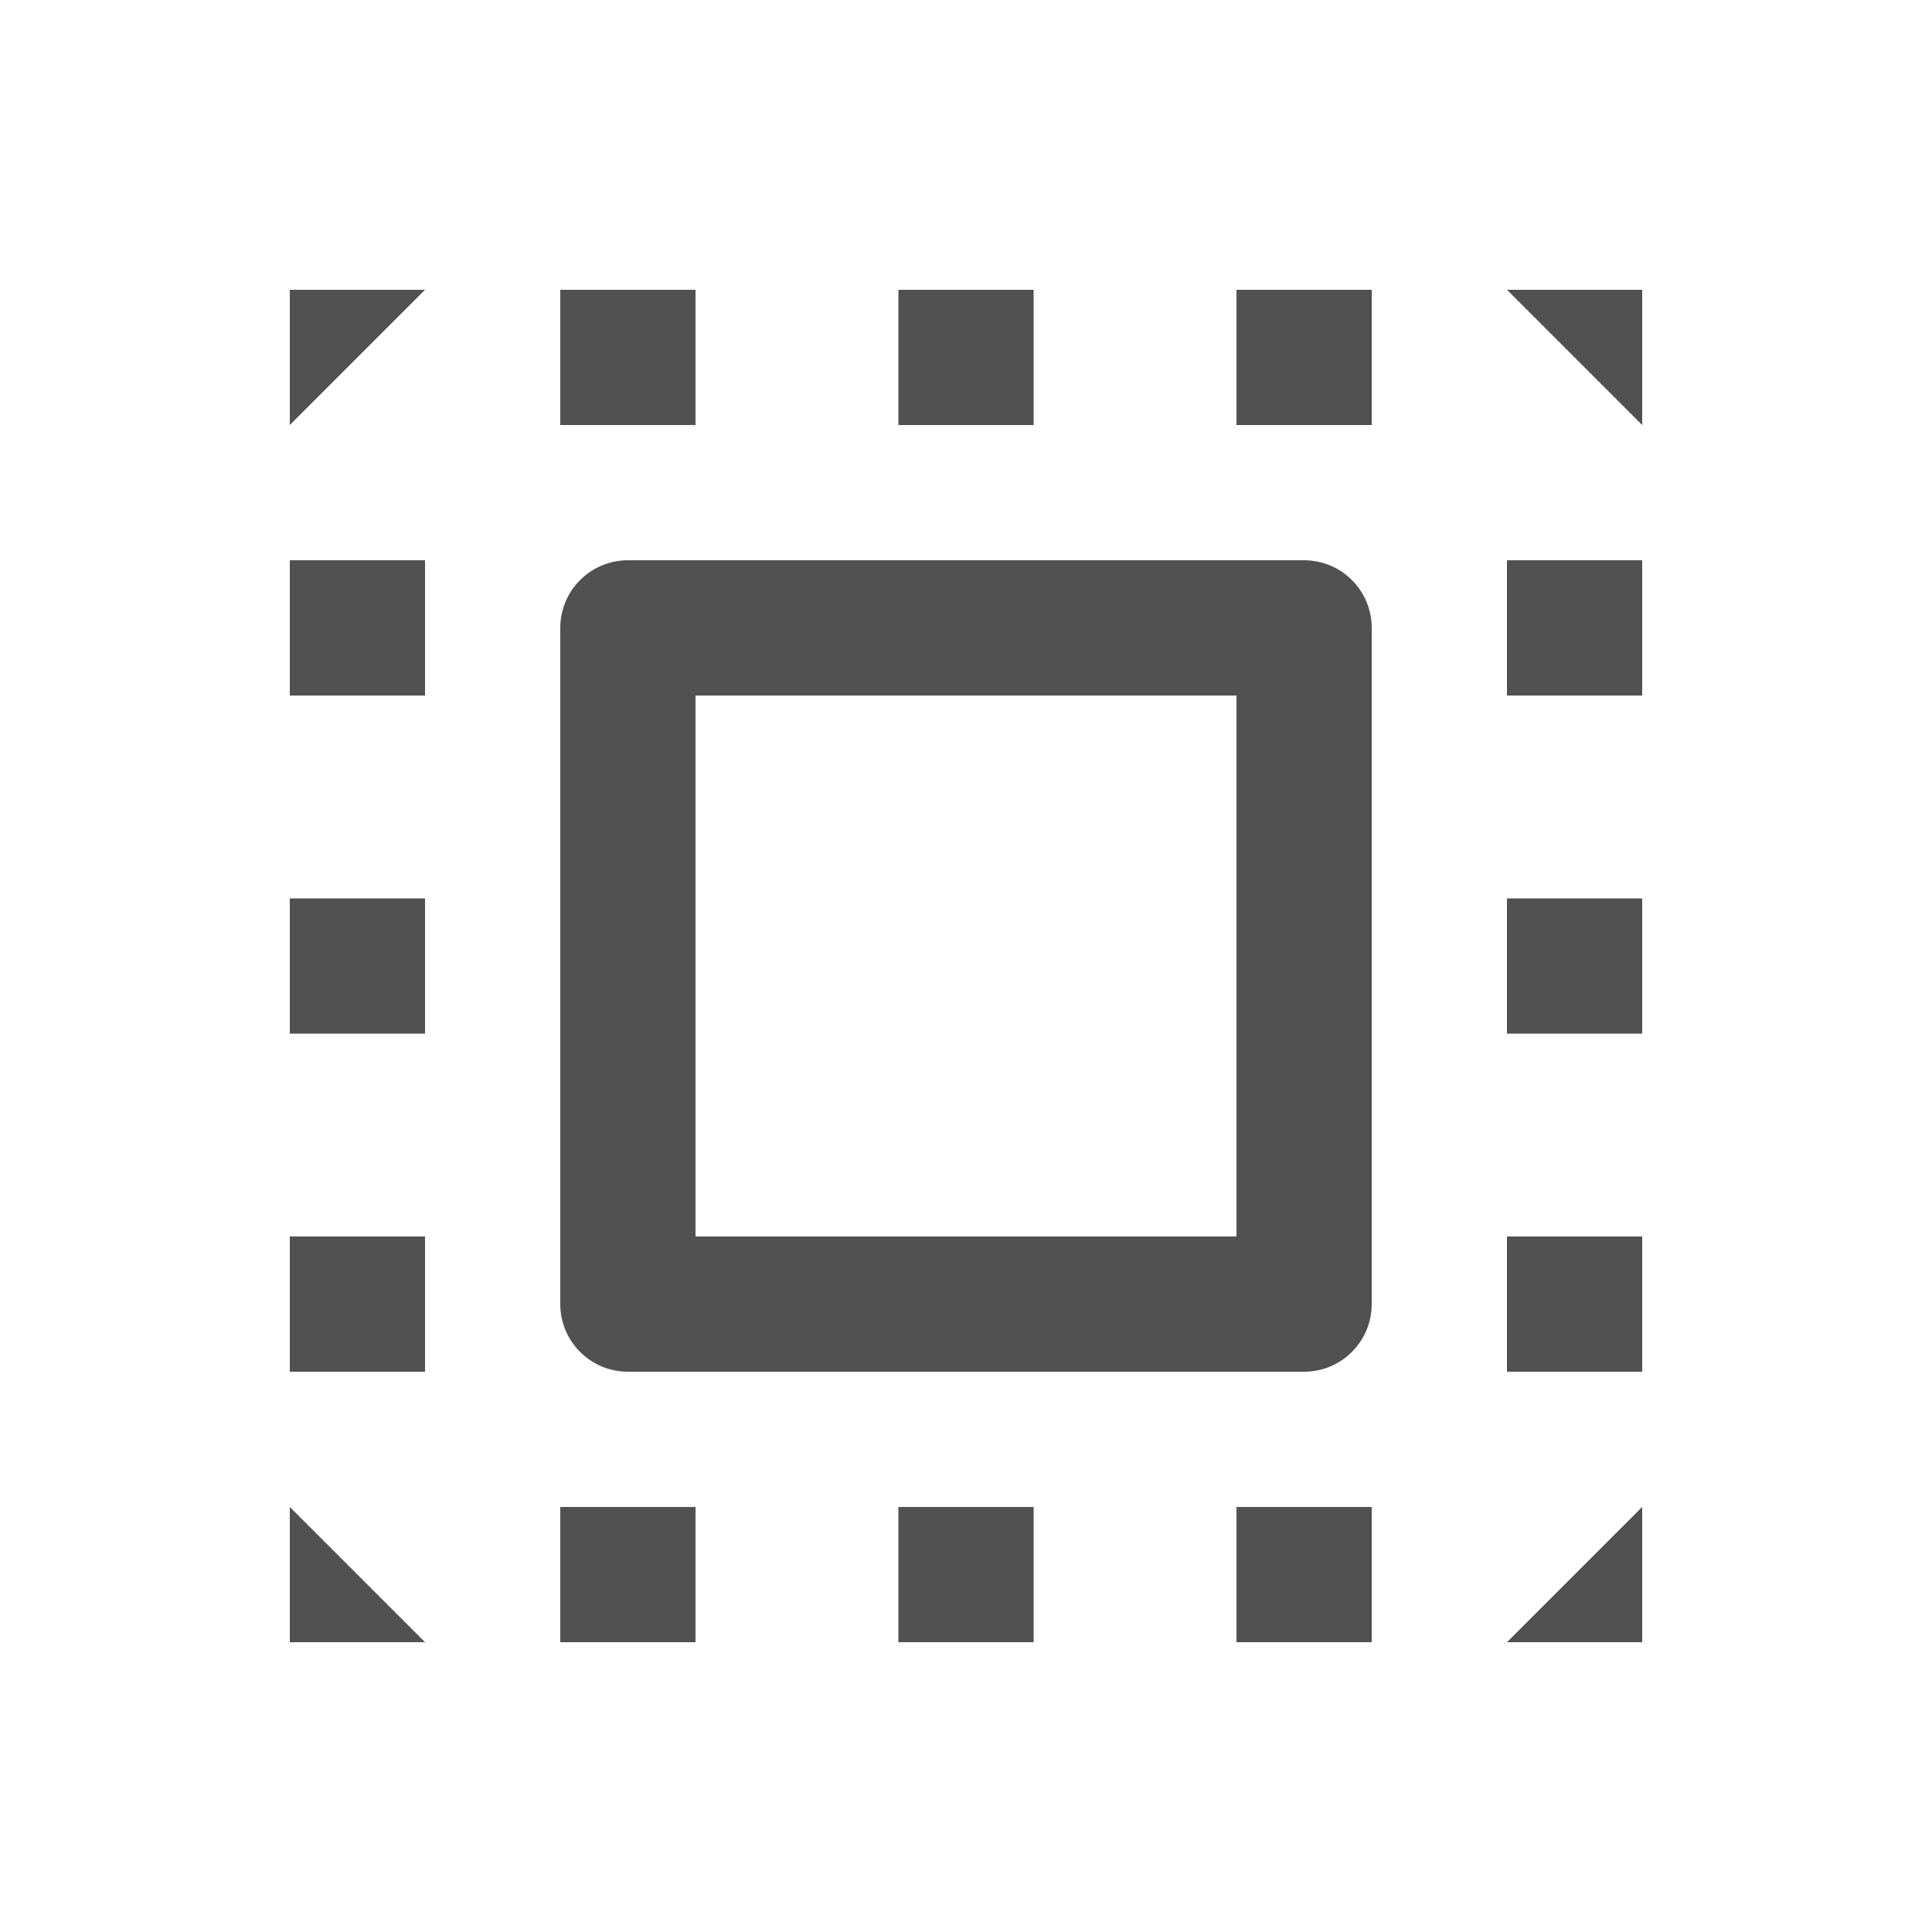 <?xml version="1.0" encoding="UTF-8"?>
<svg id="Layer_1" data-name="Layer 1" xmlns="http://www.w3.org/2000/svg" viewBox="0 0 30 30">
  <defs>
    <style>
      .cls-1 {
        fill: #515151;
      }
    </style>
  </defs>
  <path class="cls-1" d="m21.3,9.75c0-.58-.47-1.05-1.05-1.05h-10.5c-.58,0-1.05.47-1.05,1.05v10.5c0,.58.47,1.05,1.05,1.05h10.5c.58,0,1.05-.47,1.05-1.05v-10.5Zm-2.1,9.45h-8.4v-8.4h8.4v8.4Zm-3.15-14.7v2.1h-2.1v-2.1h2.1Zm5.25,2.1h-2.1v-2.1h2.1v2.1Zm-10.5,0h-2.1v-2.1h2.1v2.1Zm-4.2-2.1l-2.1,2.1v-2.1h2.1Zm18.9,2.1l-2.1-2.1h2.1v2.1Zm-11.55,18.9v-2.1h2.1v2.1h-2.1Zm5.25-2.1h2.1v2.1h-2.1v-2.1Zm-10.5,0h2.1v2.1h-2.1v-2.1Zm16.8-7.35h-2.1v-2.1h2.1v2.1Zm0,5.25h-2.1v-2.1h2.1v2.1Zm0-10.5h-2.1v-2.1h2.1v2.1Zm-18.9,5.25h-2.1v-2.1h2.1v2.1Zm0,5.25h-2.1v-2.1h2.1v2.1Zm0-10.5h-2.1v-2.1h2.1v2.1Zm-2.1,12.6l2.1,2.1h-2.1v-2.1Zm18.9,2.1l2.1-2.1v2.1h-2.1Z"/>
</svg>